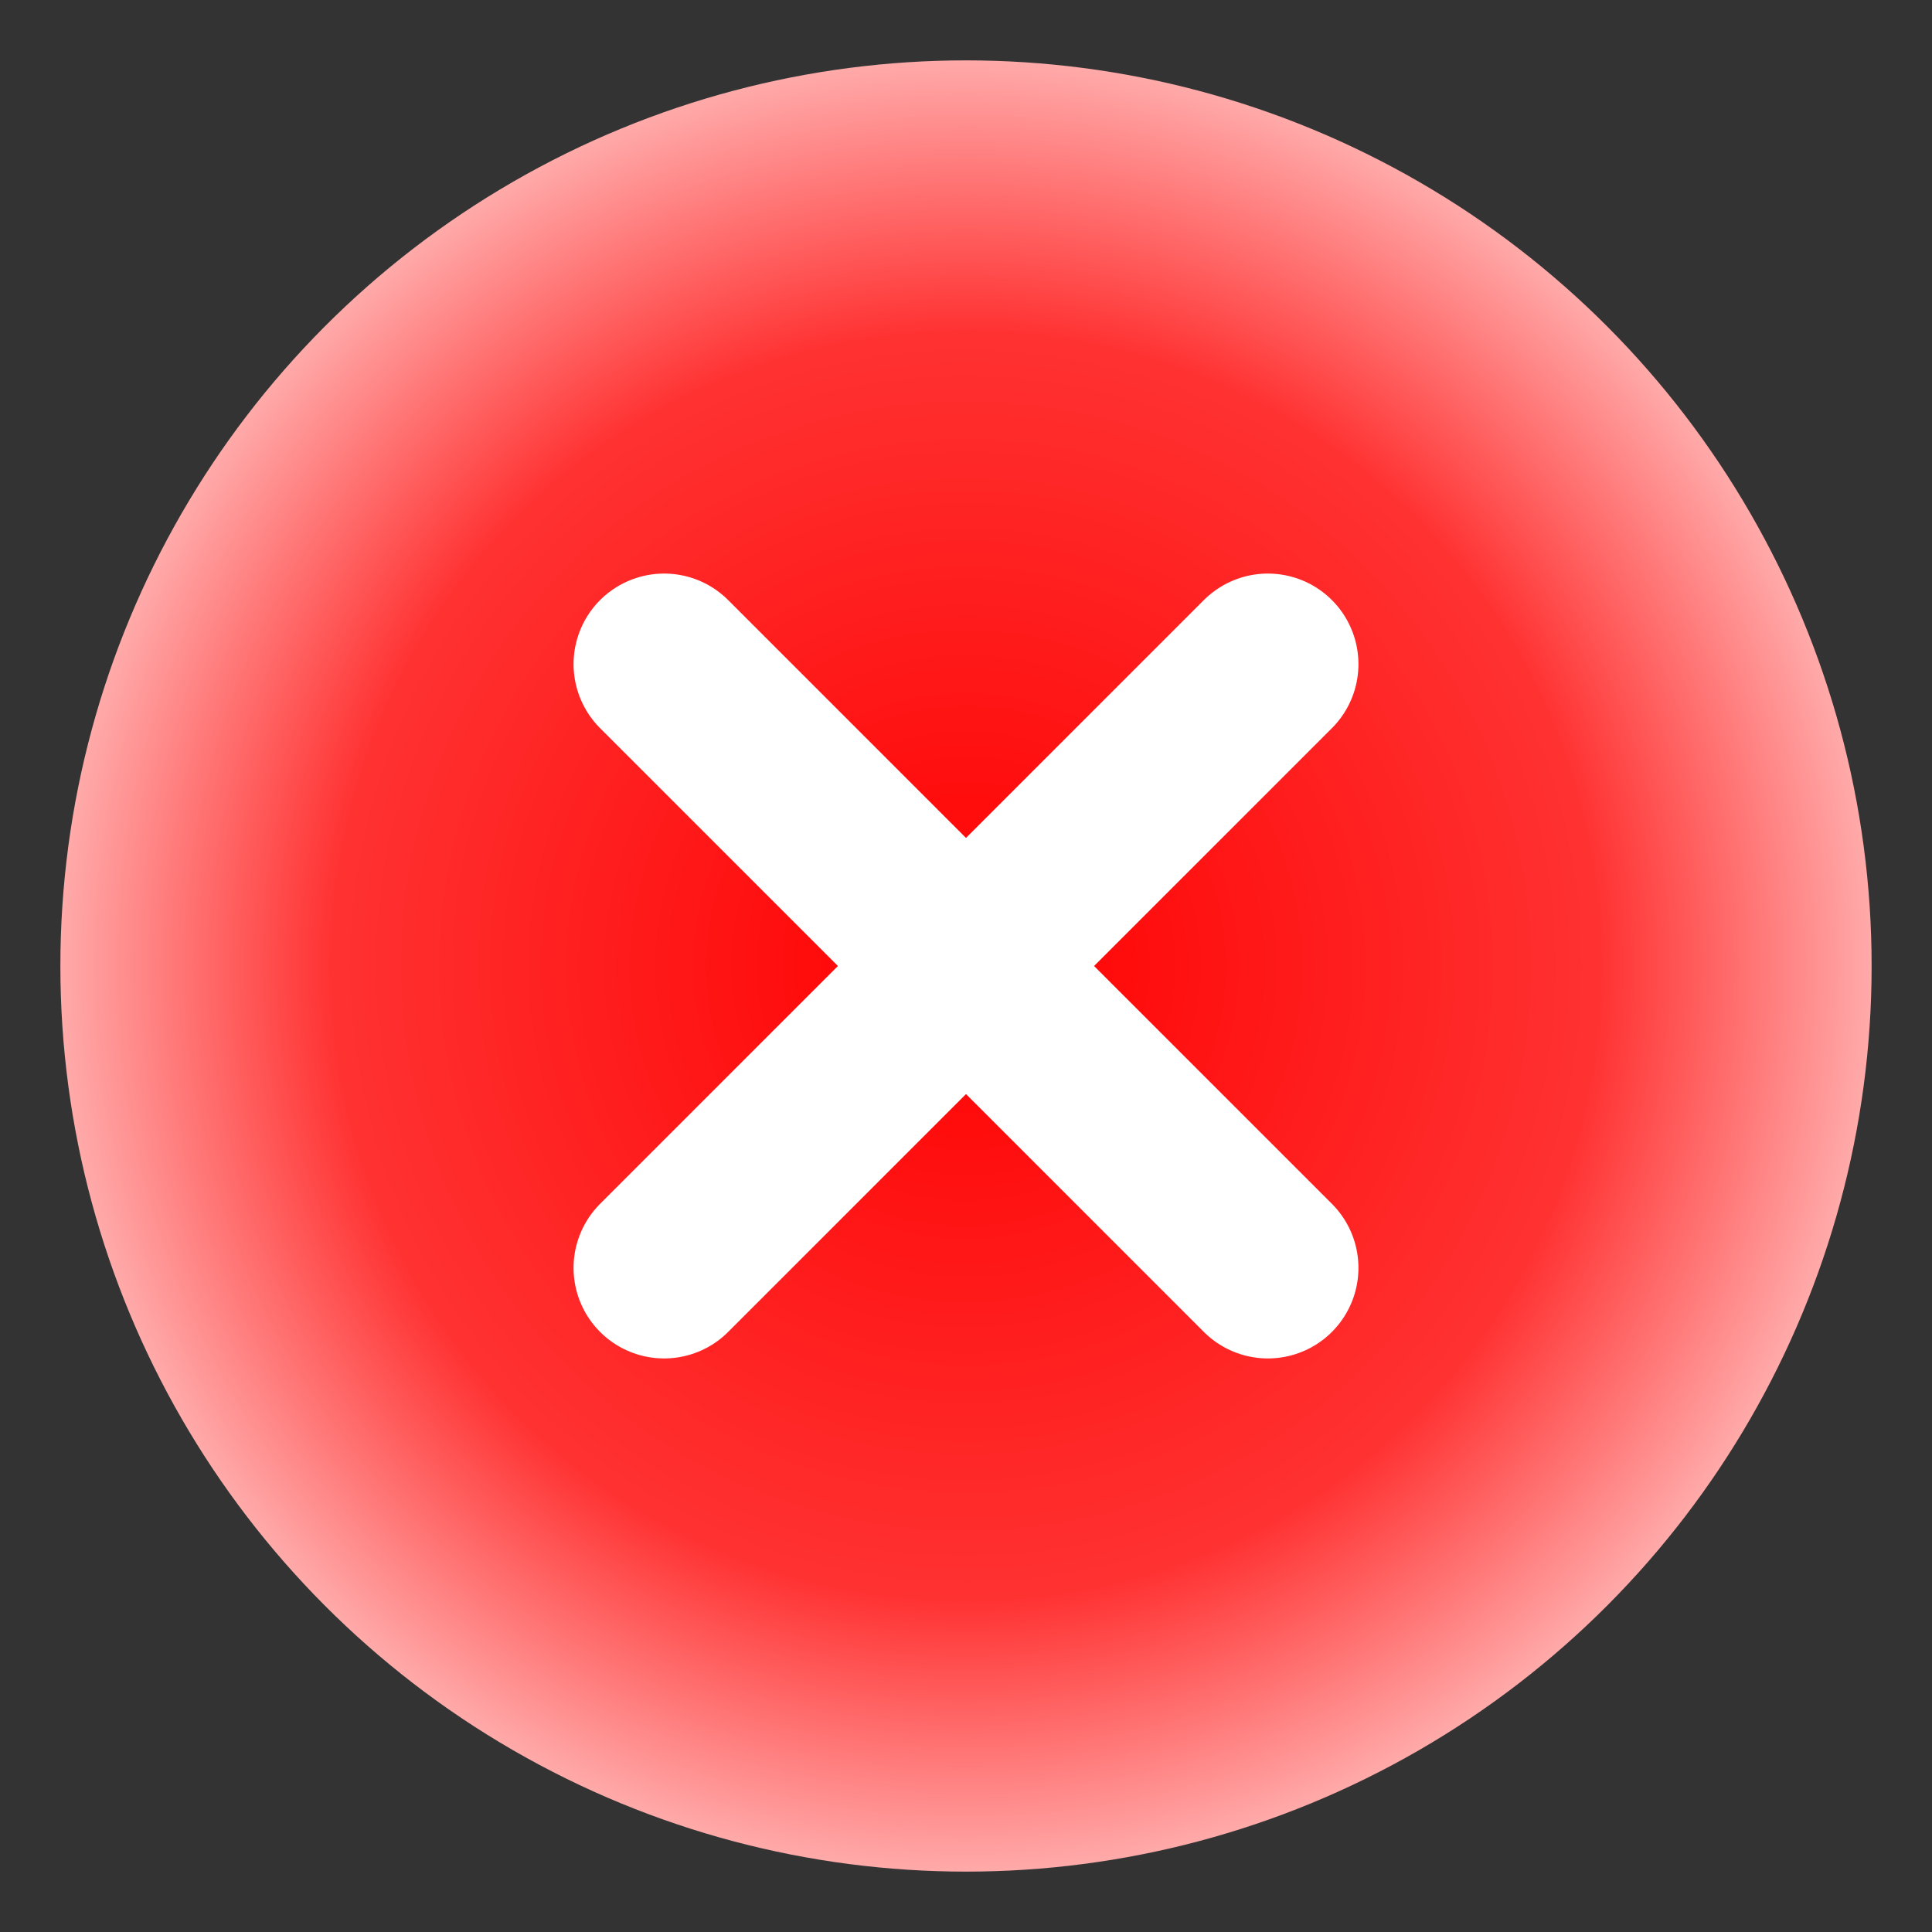 <?xml version="1.0" encoding="UTF-8" standalone="no"?>
<svg
   height="32"
   width="32"
   version="1.1"
   id="svg303"
   sodipodi:docname="btn_no_200.svg"
   inkscape:export-filename="btn_no_200.png"
   inkscape:export-xdpi="96"
   inkscape:export-ydpi="96"
   inkscape:version="1.2.2 (732a01da63, 2022-12-09)"
   xmlns:inkscape="http://www.inkscape.org/namespaces/inkscape"
   xmlns:sodipodi="http://sodipodi.sourceforge.net/DTD/sodipodi-0.dtd"
   xmlns="http://www.w3.org/2000/svg"
   xmlns:svg="http://www.w3.org/2000/svg">
  <rect width="100%" height="100%" fill="#333333" stroke="none"/>
  <defs
     id="defs307" />
  <sodipodi:namedview
     id="namedview305"
     pagecolor="#ffffff"
     bordercolor="#666666"
     borderopacity="1.0"
     inkscape:showpageshadow="2"
     inkscape:pageopacity="0.0"
     inkscape:pagecheckerboard="0"
     inkscape:deskcolor="#d1d1d1"
     showgrid="true"
     inkscape:zoom="28.6875"
     inkscape:cx="15.982571"
     inkscape:cy="16"
     inkscape:current-layer="svg303">
    <inkscape:grid
       type="xygrid"
       id="grid530" />
  </sodipodi:namedview>
  <radialGradient
     id="a"
     cx="14.5"
     cy="13"
     gradientUnits="userSpaceOnUse"
     r="7.5">
    <stop
       offset="0"
       stop-color="#f00"
       id="stop286" />
    <stop
       offset=".7"
       stop-color="#ff3232"
       id="stop288" />
    <stop
       offset="1"
       stop-color="#faa"
       id="stop290" />
  </radialGradient>
  <g
     transform="matrix(2 0 0 2 -13 -10)"
     id="g301">
    <circle
       cx="14.5"
       cy="13"
       fill="url(#a)"
       r="7.5"
       stroke-width="1.25"
       id="circle293" />
    <g
       fill="none"
       stroke="#fff"
       stroke-linecap="round"
       stroke-width="2.4"
       transform="matrix(.625 0 0 .625 9.5 8)"
       id="g299">
      <path
         d="m4 4 8 8"
         id="path295" />
      <path
         d="m12 4-8 8"
         id="path297" />
    </g>
  </g>
</svg>

